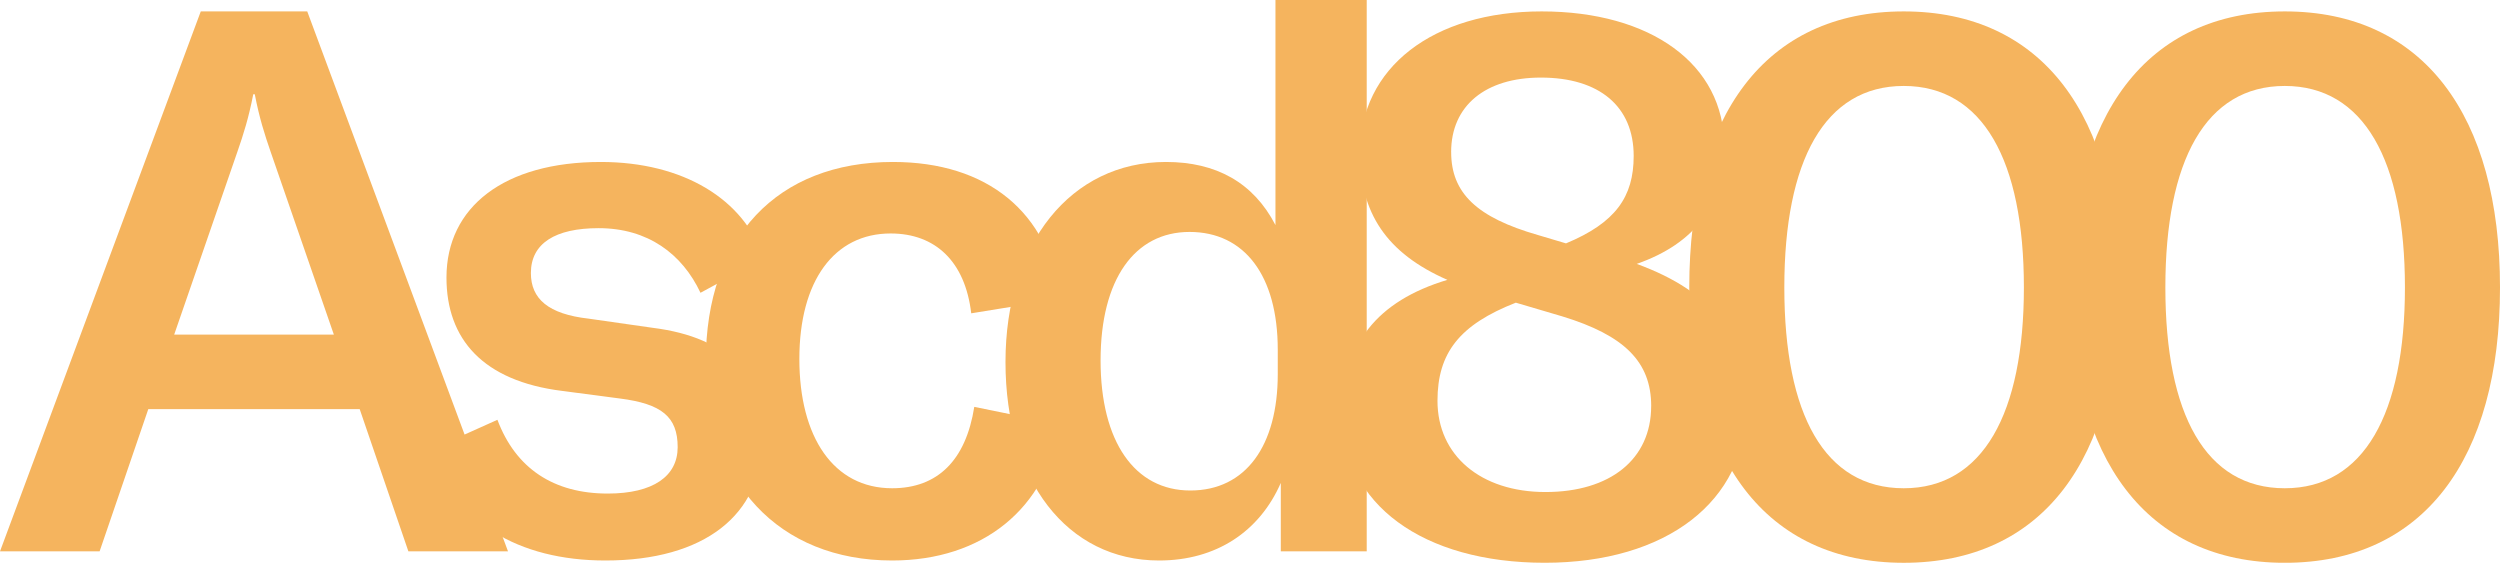 <svg viewBox="0 0 913.61 205.66" xmlns="http://www.w3.org/2000/svg" data-name="Layer 1" id="Layer_1">
  <defs>
    <style>
      .cls-1 {
        fill: #f5b45e;
      }
    </style>
  </defs>
  <path d="M131.46,149.52H54.19l-17.79,51.97H0L73.37,4.17h38.91l73.37,197.32h-36.41l-17.79-51.97ZM122.01,122.29l-23.07-66.7c-2.22-6.4-4.17-12.51-5.83-21.13h-.56c-1.67,8.62-3.61,14.73-5.84,21.13l-23.06,66.7h58.36Z" class="cls-1"></path>
  <path d="M157.04,164.53l24.74-11.12c6.67,17.79,20.57,26.96,40.3,26.96,16.68,0,25.57-6.39,25.57-16.95,0-11.12-5.84-15.84-21.12-17.79l-21.13-2.78c-28.9-3.61-42.24-18.9-42.24-41.41,0-25.85,21.13-42.25,56.42-42.25,30.01,0,52.53,13.62,59.48,35.3l-23.07,12.51c-6.67-14.17-19.18-23.62-37.24-23.62-15.84,0-24.74,5.56-24.74,16.4,0,9.45,6.39,15.01,21.12,16.67l23.34,3.34c28.63,3.61,40.02,18.06,40.02,41.13,0,27.24-21.12,43.91-57.25,43.91-31.96,0-55.3-14.18-64.2-40.3Z" class="cls-1"></path>
  <path d="M257.94,132.01c0-45.3,26.13-72.82,68.37-72.82,34.46,0,56.97,18.34,61.14,50.03l-32.52,5.28c-2.22-18.9-13.06-29.18-29.46-29.18-20.56,0-33.35,17.23-33.35,45.86s12.51,47.25,33.9,47.25c16.68,0,26.96-10.28,30.02-29.74l31.4,6.39c-5,30.85-28.35,49.75-61.42,49.75-41.41,0-68.09-28.63-68.09-72.82Z" class="cls-1"></path>
  <path d="M367.45,132.29c0-43.36,23.9-73.1,58.64-73.1,18.34,0,31.96,7.51,40.02,23.07V0h33.35v201.49h-31.4v-25.01c-7.78,17.79-23.63,28.35-44.47,28.35-33.63,0-56.14-29.18-56.14-72.54ZM466.95,136.74v-8.9c0-27.24-12.23-43.08-32.24-43.08s-32.51,17.23-32.51,46.97,12.5,47.52,32.79,47.52,31.96-16.4,31.96-42.52Z" class="cls-1"></path>
  <path d="M638.16,148.96c0,34.19-29.18,56.7-73.65,56.7s-73.92-21.4-73.92-54.48c0-25.29,12.51-41.13,38.35-48.91-22.23-9.73-31.96-24.46-31.96-46.41,0-31.13,26.68-51.69,66.42-51.69s66.7,19.18,66.7,49.19c0,21.4-10.56,35.57-31.96,43.08,28.07,10.29,40.02,26.41,40.02,52.53ZM603.42,148.41c0-16.12-9.73-25.85-32.52-32.8l-16.95-5c-20.57,8.06-28.63,18.34-28.63,35.85,0,20.01,15.84,33.35,39.46,33.35s38.63-11.95,38.63-31.4ZM530.32,55.59c0,15.01,9.45,23.9,31.68,30.29l10.28,3.06c18.07-7.51,24.74-16.95,24.74-31.96,0-18.06-12.51-28.63-33.91-28.63-20.29,0-32.8,10.29-32.8,27.24Z" class="cls-1"></path>
  <path d="M617.33,105.06c0-62.81,27.79-100.89,78.38-100.89s78.65,38.07,78.65,100.89-28.07,100.61-78.65,100.61-78.38-38.08-78.38-100.61ZM739.62,105.06c0-46.41-15.01-73.65-43.91-73.65s-43.64,27.24-43.64,73.65,14.73,73.37,43.64,73.37,43.91-27.24,43.91-73.37Z" class="cls-1"></path>
  <path d="M756.58,105.06c0-62.81,27.79-100.89,78.38-100.89s78.65,38.07,78.65,100.89-28.07,100.61-78.65,100.61-78.38-38.08-78.38-100.61ZM878.87,105.06c0-46.41-15.01-73.65-43.91-73.65s-43.64,27.24-43.64,73.65,14.73,73.37,43.64,73.37,43.91-27.24,43.91-73.37Z" class="cls-1"></path>
</svg>